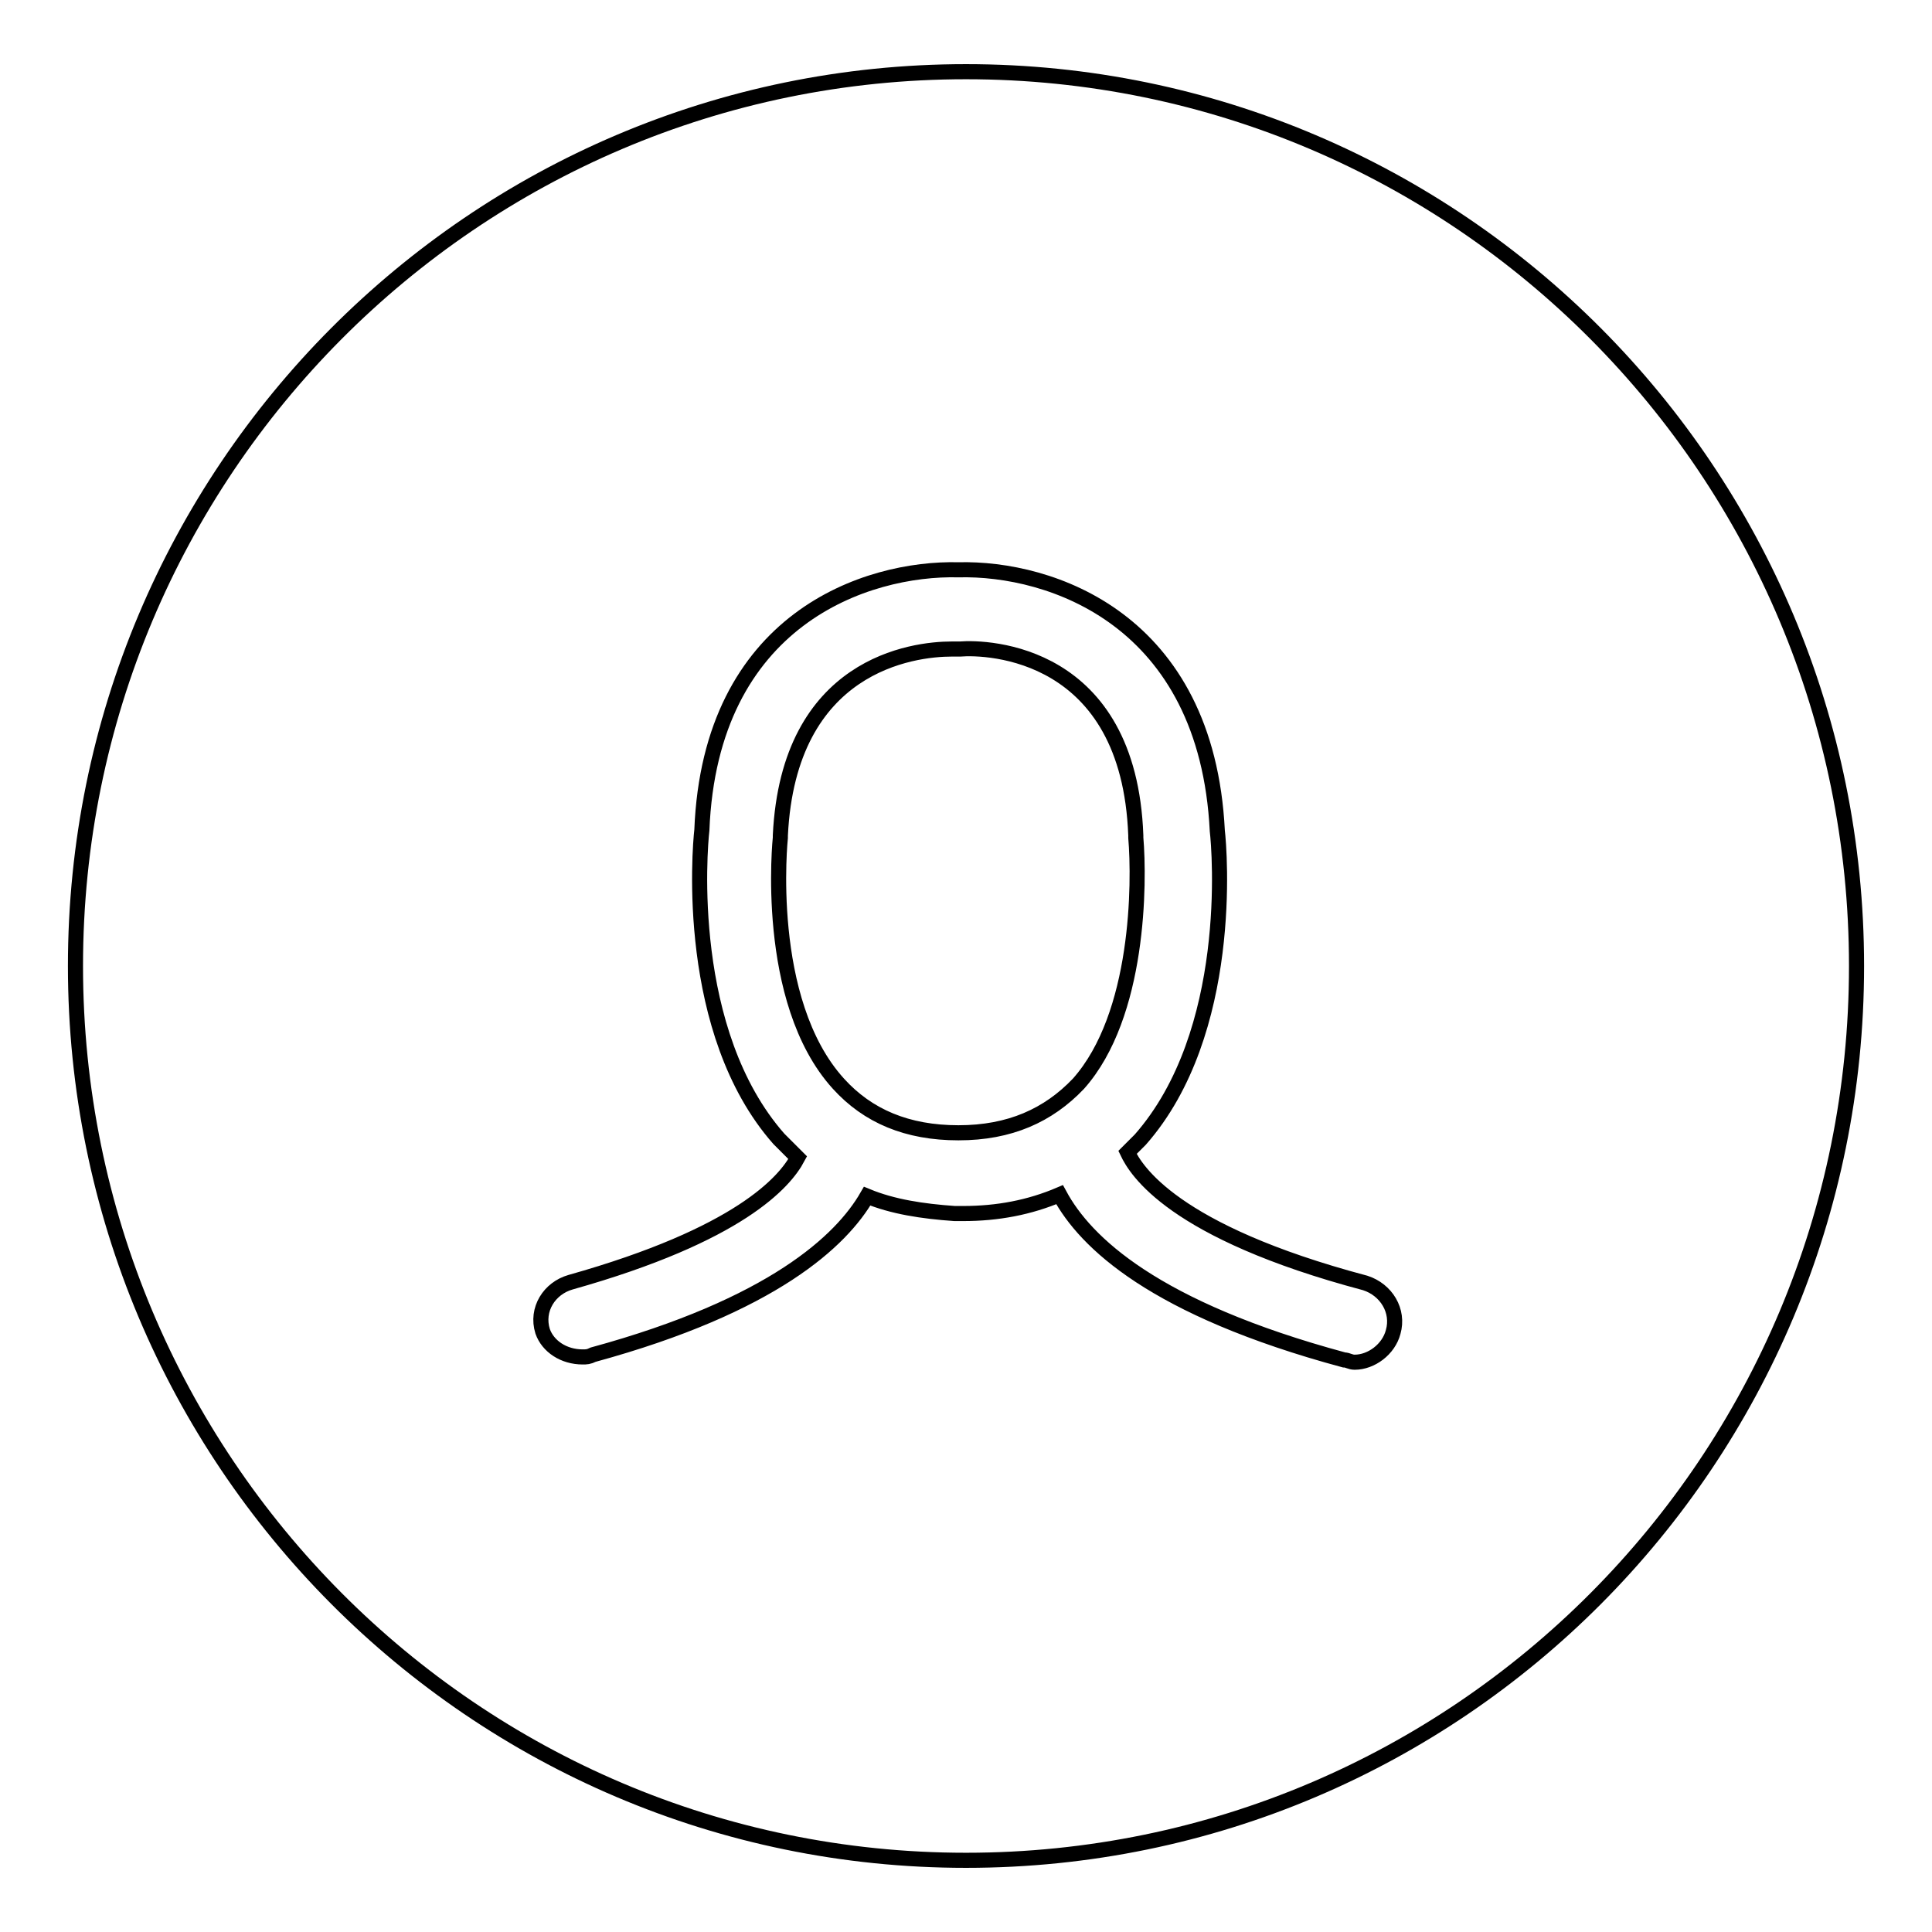 <?xml version="1.0" encoding="utf-8"?>
<!-- Svg Vector Icons : http://www.onlinewebfonts.com/icon -->
<!DOCTYPE svg PUBLIC "-//W3C//DTD SVG 1.1//EN" "http://www.w3.org/Graphics/SVG/1.1/DTD/svg11.dtd">
<svg version="1.1" xmlns="http://www.w3.org/2000/svg" xmlns:xlink="http://www.w3.org/1999/xlink" x="0px" y="0px" viewBox="0 0 256 256" enable-background="new 0 0 256 256" xml:space="preserve">
<g> <path stroke-width="2" fill-opacity="0" stroke="#000000"  d="M150.5,111v-0.3c-0.9-24.4-19.6-25-23.3-24.7h-1.1c-5.1,0-21.6,2-22.7,24.7v0.3c0,0-2.3,21.6,7.7,32.6 c3.9,4.3,9.1,6.5,15.9,6.5c6.8,0,11.9-2.3,15.9-6.5C151,134.5,151,116.9,150.5,111z M128,9.5C62.8,9.5,10,62.6,10,128 c0,65.4,52.8,118.5,118,118.5c65.2,0,118-53,118-118.5C246,62.6,193.2,9.5,128,9.5z M184.6,176.5c-0.6,2.3-2.9,4-5.1,4 c-0.6,0-0.9-0.3-1.4-0.3c-25.2-6.8-34.3-15.6-37.7-21.9c-4,1.7-8.2,2.5-12.8,2.5h-1.1c-4.3-0.3-8.2-0.9-11.6-2.3 c-3.4,5.9-12.5,14.5-36.3,21c-0.6,0.3-0.9,0.3-1.4,0.3c-2.5,0-4.6-1.4-5.3-3.4c-0.9-2.9,0.9-5.7,3.7-6.5 c22.4-6.3,28.4-13.3,30.1-16.5l-2.5-2.5c-12.5-14.2-10.5-38.3-10.2-40.9C94.1,82,114.8,75.2,127,75.5c12.2-0.3,32.9,6.5,34.3,34.6 c0.3,2.5,2.3,26.7-10.2,40.9l-1.7,1.7c1.1,2.3,5.9,10.5,31.5,17.3C183.7,170.9,185.4,173.7,184.6,176.5z"/></g>
</svg>